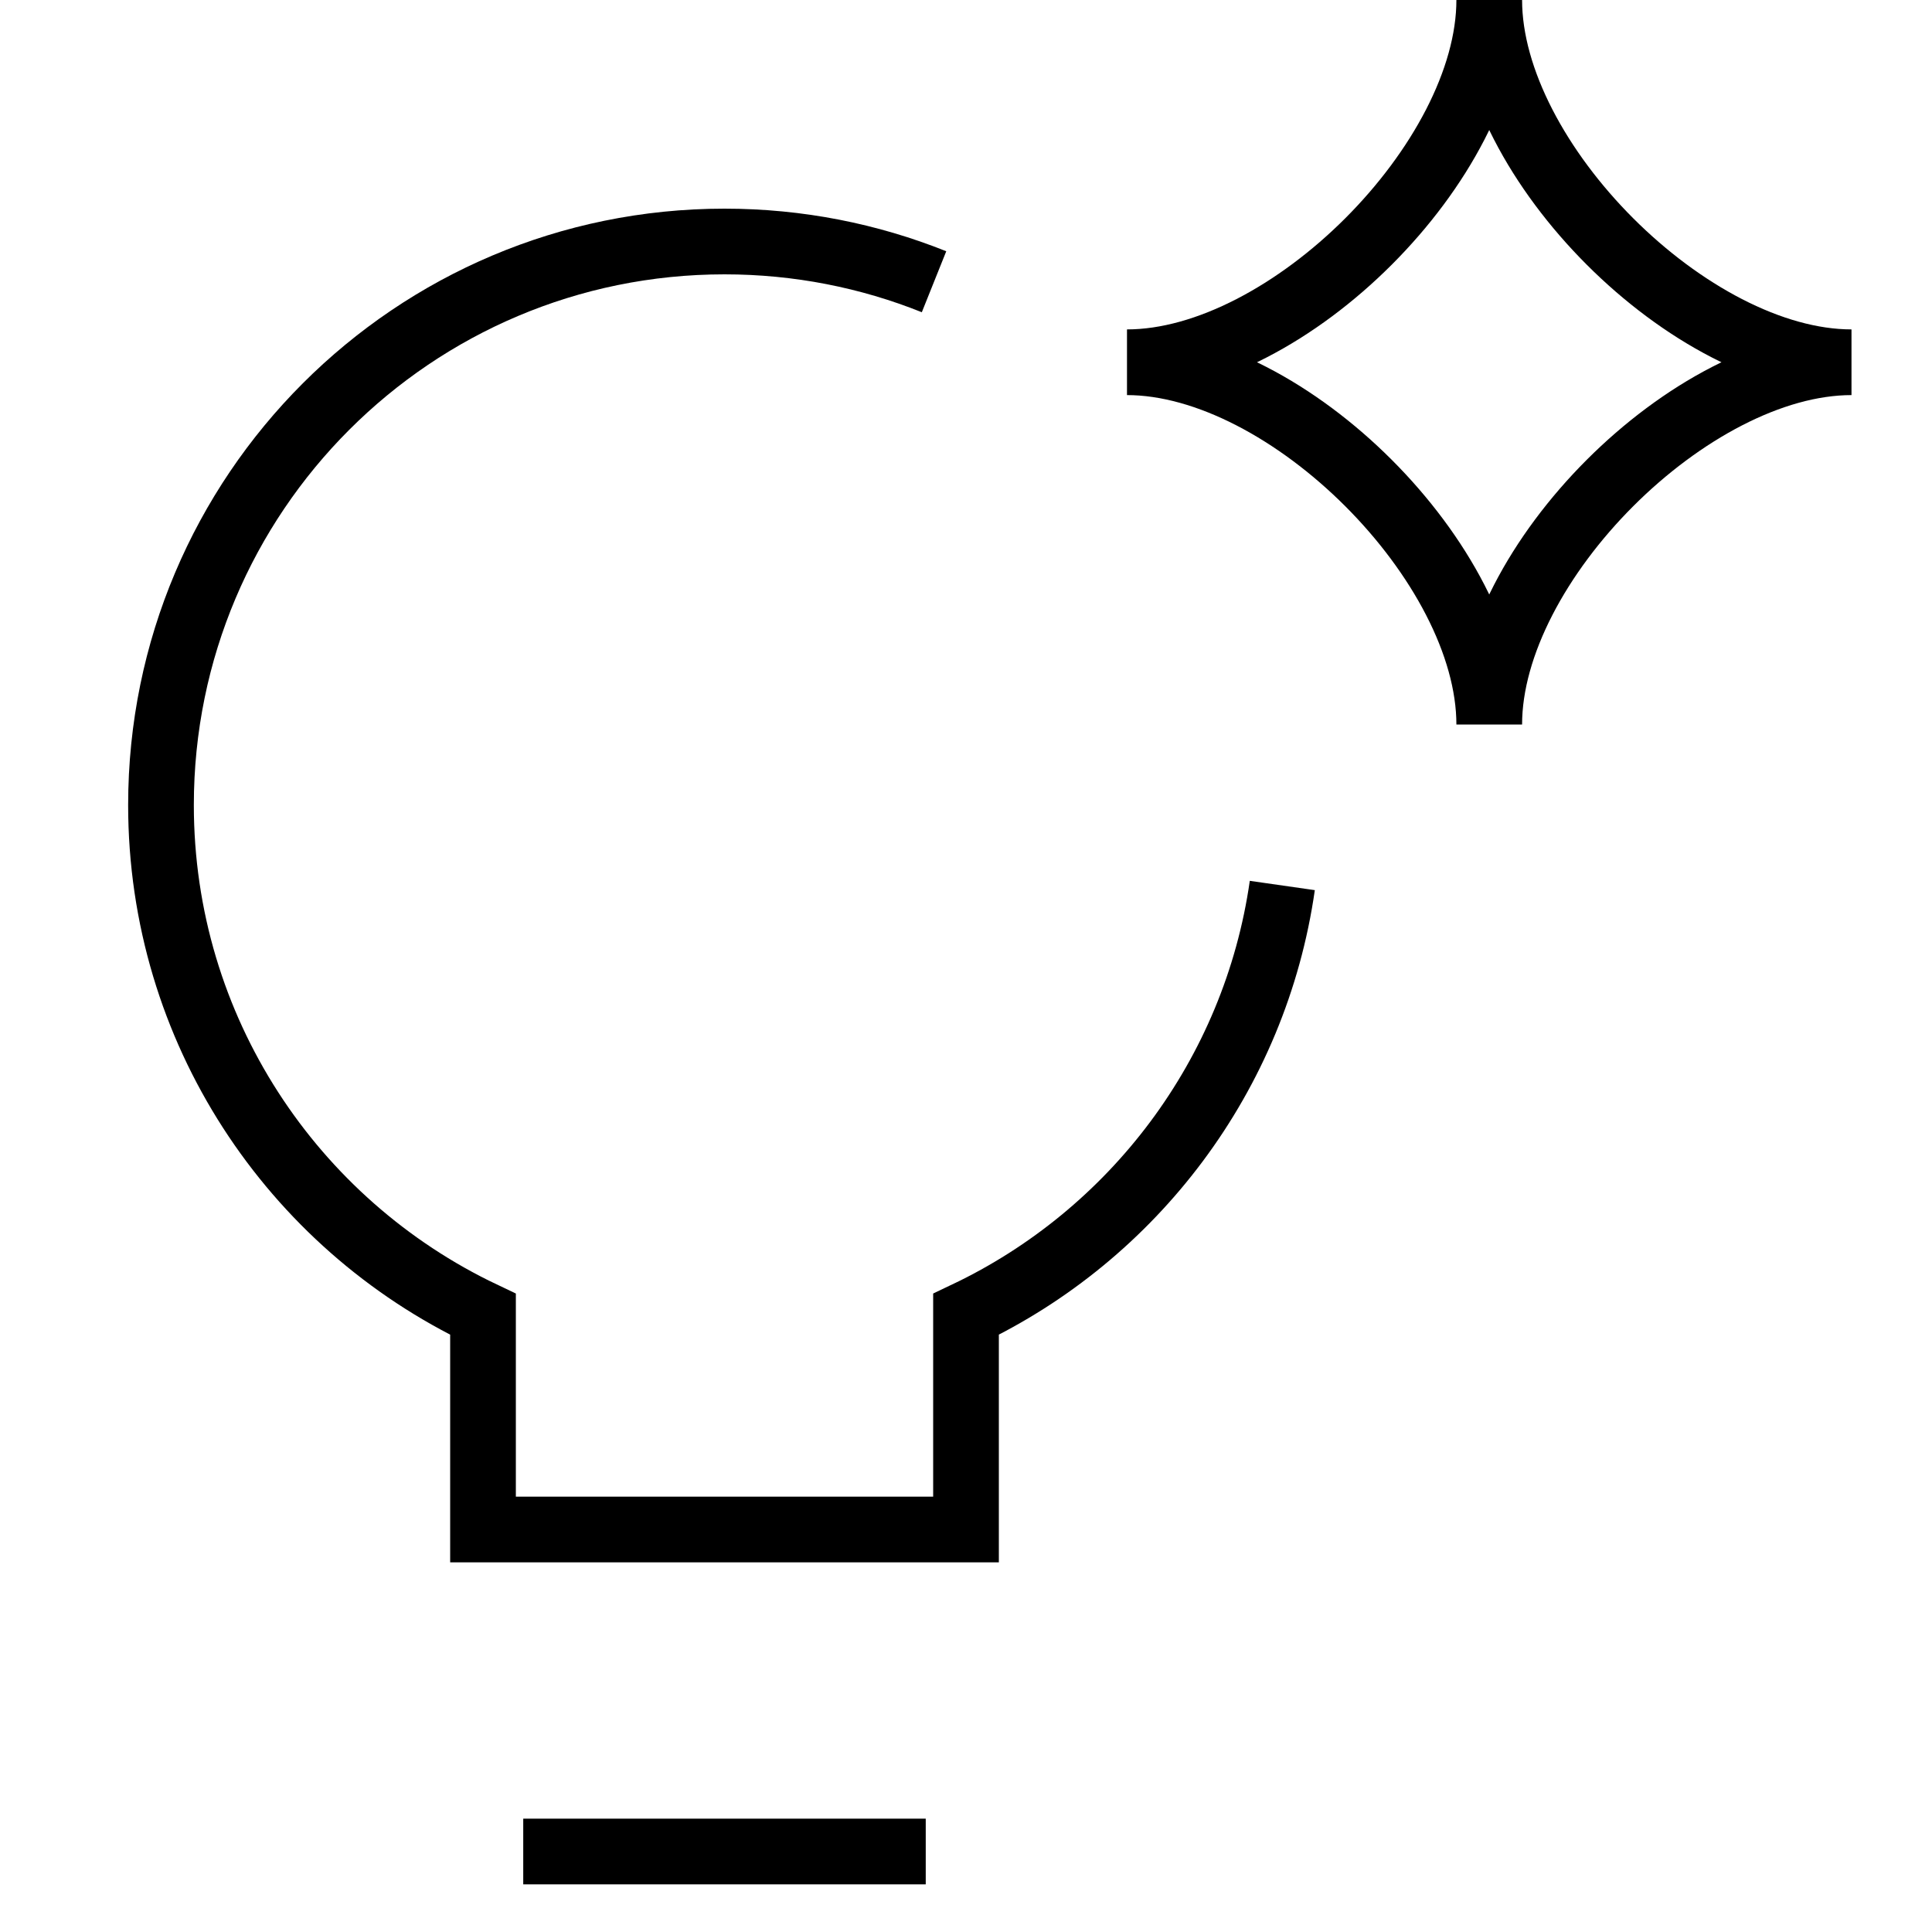 <svg width="250" height="250" viewBox="0 0 250 250" fill="none" xmlns="http://www.w3.org/2000/svg">
<path d="M120.864 36.458C112.482 33.098 103.331 31.25 93.749 31.25C53.478 31.25 20.832 63.896 20.832 104.167C20.832 133.255 37.865 158.365 62.501 170.067V197.917H125.001V170.066C146.64 159.786 162.414 139.163 165.93 114.583" stroke="black" stroke-width="8.5"/>
<path d="M67.707 239.584H119.79" stroke="black" stroke-width="8.5"/>
<path d="M145.832 46.875C166.665 46.875 192.707 20.833 192.707 0C192.707 20.833 218.749 46.875 239.582 46.875C218.749 46.875 192.707 72.917 192.707 93.75C192.707 72.917 166.665 46.875 145.832 46.875Z" stroke="black" stroke-width="8.5"/>
</svg>
